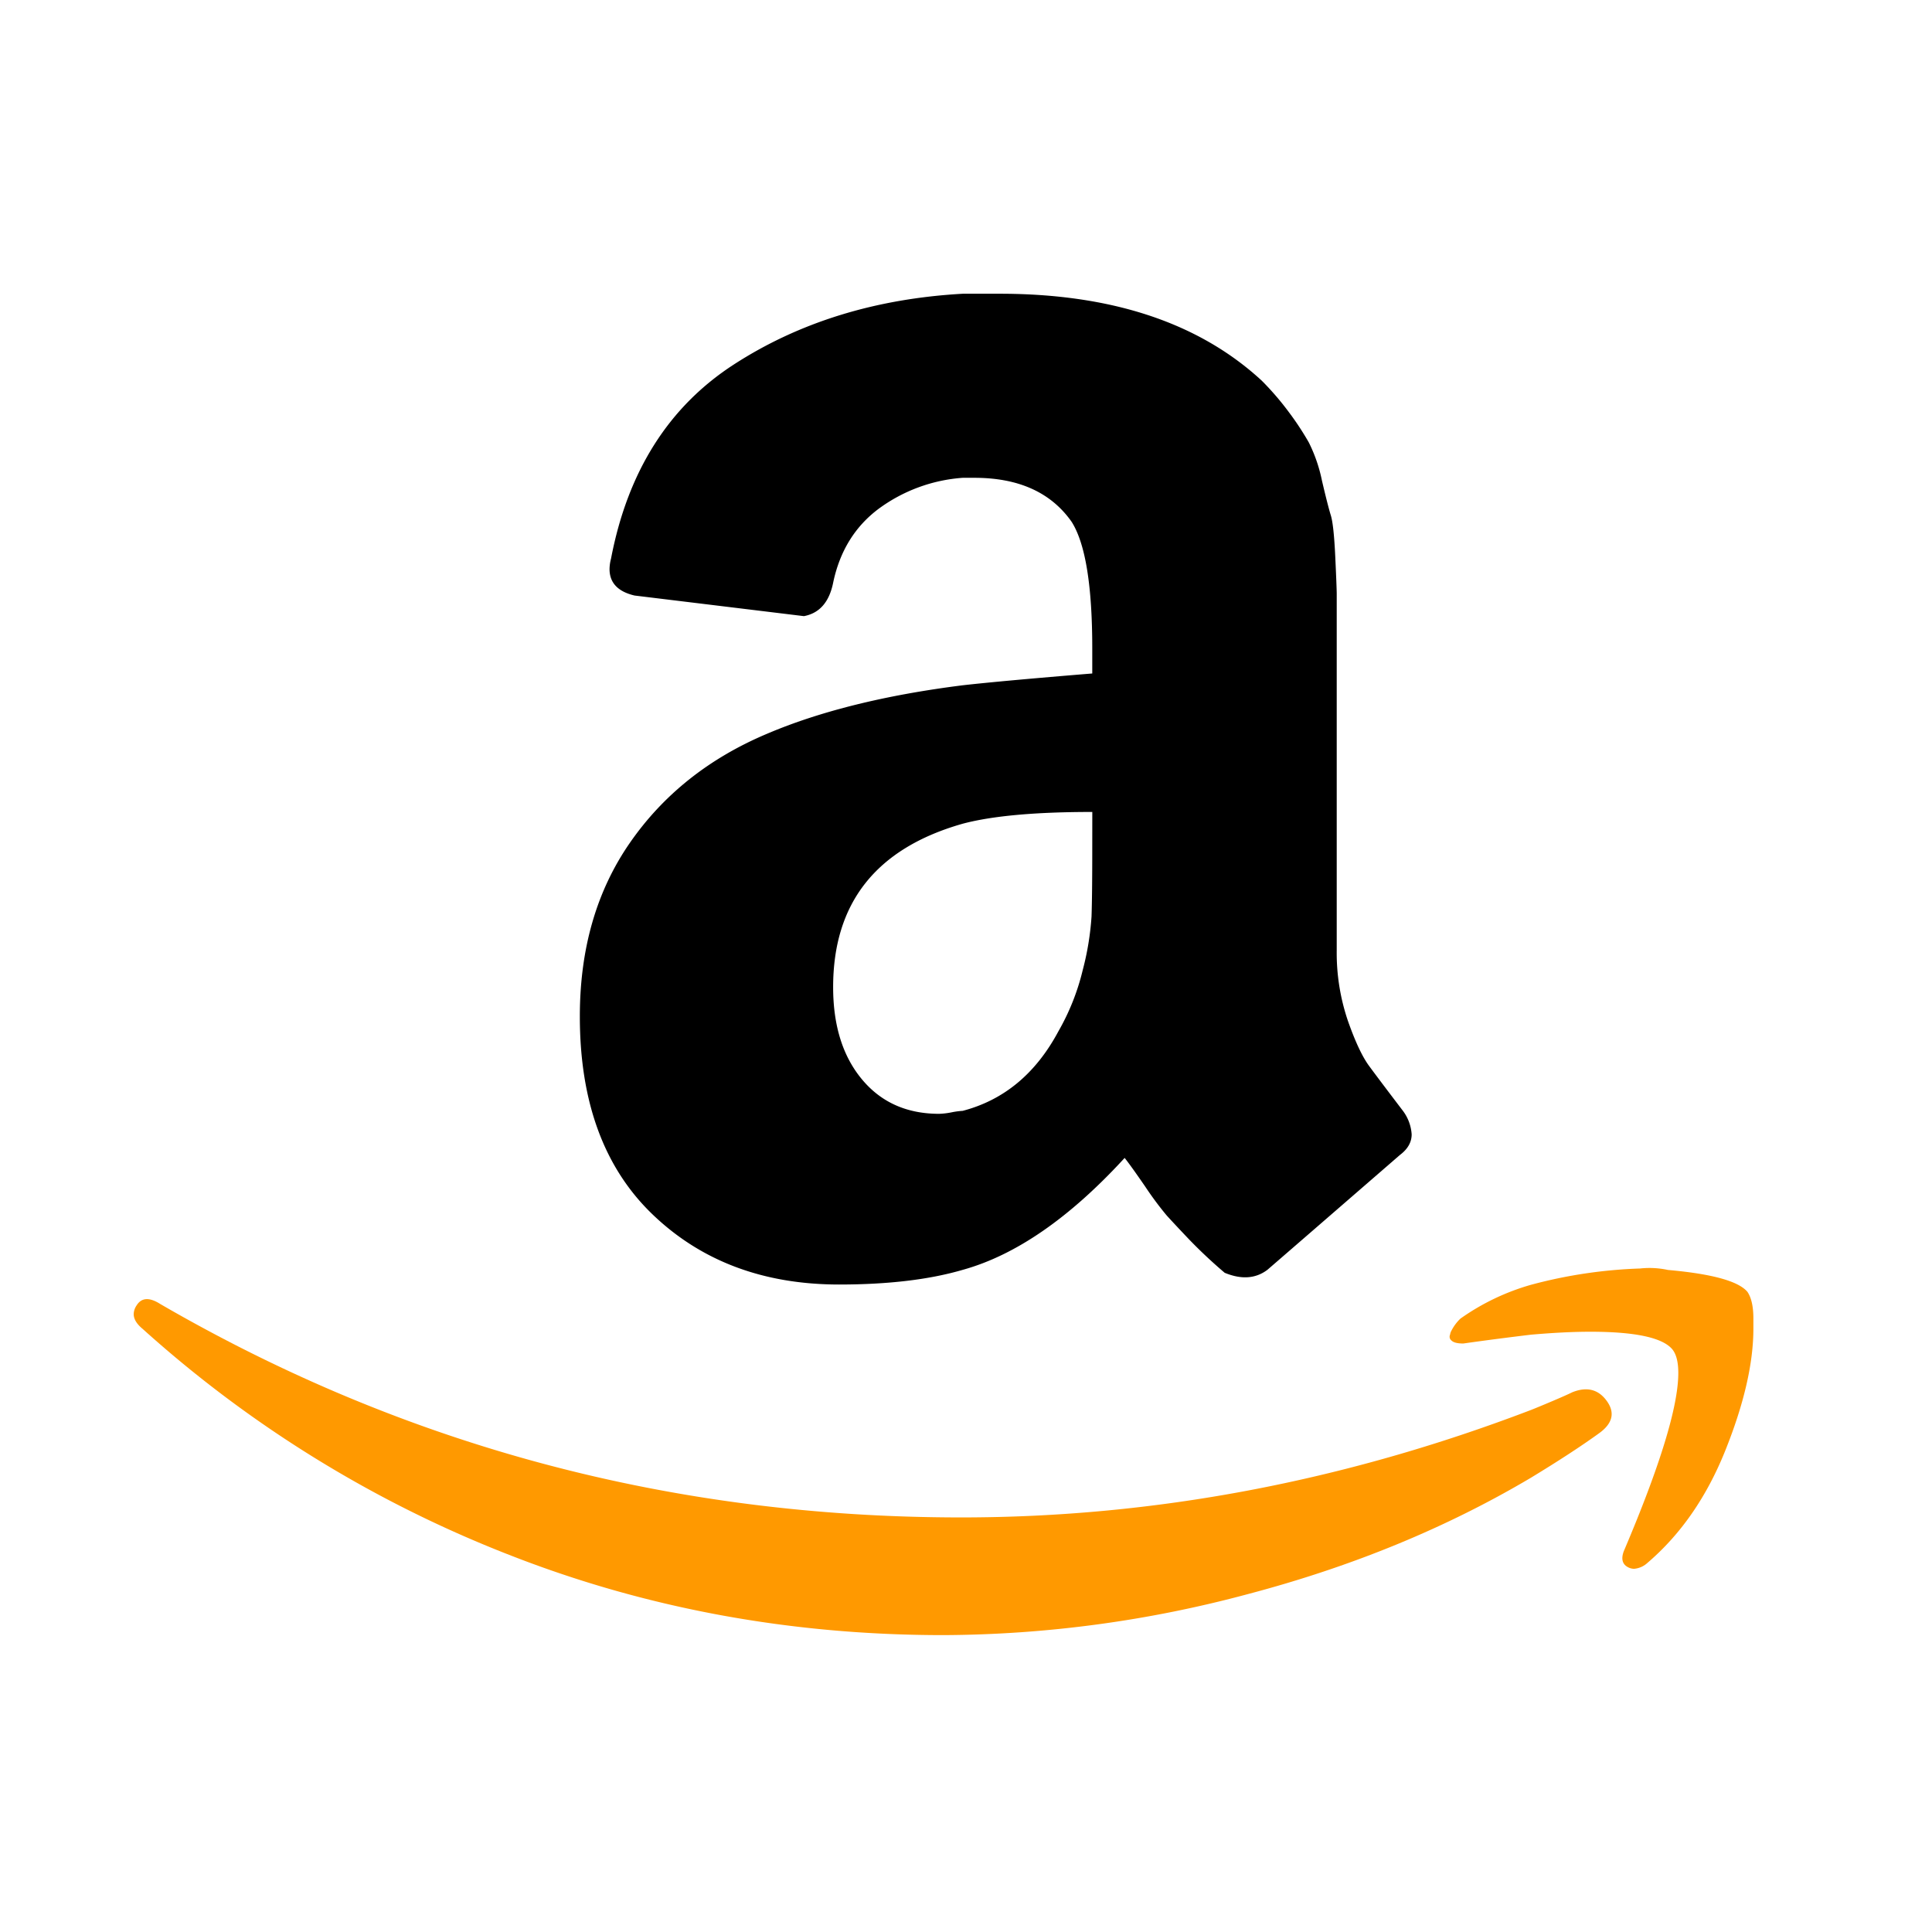 <svg xmlns="http://www.w3.org/2000/svg" id="&#x421;&#x43B;&#x43E;&#x439;_1" data-name="&#x421;&#x43B;&#x43E;&#x439; 1" viewBox="0 0 526.98 526.98"><defs><style>.cls-1{fill:#f90;}</style></defs><path class="cls-1" d="M37.26,356.07q2-3.21,6.43-.4Q144.1,413.9,262.18,413.9q78.72,0,155.44-29.32,2-.79,5.82-2.41t5.42-2.41q6-2.4,9.44,2.41T436.09,391q-7.23,5.22-18.47,12.05-34.55,20.49-77.12,31.73A324.67,324.67,0,0,1,257.36,446q-62.66,0-118.48-21.89a326.34,326.34,0,0,1-100-61.66q-2.41-2-2.41-4A4.33,4.33,0,0,1,37.26,356.07Z"></path><path d="M382.67,303q-6.42-8.43-9.23-12.25t-5.83-12.45a57.59,57.59,0,0,1-3-19.08V162.06c0-1.08-.13-4.49-.4-10.25s-.67-9.5-1.21-11.24-1.34-4.89-2.41-9.44A42.06,42.06,0,0,0,357,120.69a78.87,78.87,0,0,0-5.42-8.24,77.34,77.34,0,0,0-7.43-8.63q-25.71-23.7-71.5-23.7h-10q-35.74,2-62.45,19.28t-33.54,53a11.61,11.61,0,0,0-.4,2.81q0,5.63,6.83,7.23l46.19,5.62q6.42-1.2,8-9.24Q230,146,239.69,138.76a43.93,43.93,0,0,1,22.89-8.43h3.22q18.07,0,26.5,12,5.63,8.85,5.63,34.55v6.82q-24.51,2-35.35,3.22-31.72,4-53.42,13.25-23.68,10-37.35,29.72t-13.65,47.4q0,34.94,19.88,54t50.81,19.08q20.07,0,33.73-4,21.69-6,44.18-30.53,1.61,2,5.63,7.84a89.9,89.9,0,0,0,5.82,7.83c1.21,1.34,3.21,3.48,6,6.42a133.58,133.58,0,0,0,9.84,9.24q6.82,2.82,11.64-.8,2.82-2.42,36.15-31.33,3.21-2.41,3.21-5.62A12,12,0,0,0,382.67,303Zm-84.74-71.49q0,12.86-.2,18.48a77,77,0,0,1-2.41,14.65,63.13,63.13,0,0,1-6.63,16.67q-9.24,17.28-26.11,21.69a21.67,21.67,0,0,0-3,.4,20.46,20.46,0,0,1-3.41.41q-13.26,0-21.09-9.44t-7.83-25.11q0-34.53,35.34-44.58,12.06-3.21,35.35-3.21Z"></path><path class="cls-1" d="M395.93,362.9a12.34,12.34,0,0,1,2.41-3.22,63.12,63.12,0,0,1,19.28-9.24A130.85,130.85,0,0,1,447.34,346a23.79,23.79,0,0,1,7.63.4q18.07,1.6,21.69,6,1.6,2.42,1.6,7.23v2.81q0,14.07-7.63,33.14t-21.28,30.73a6.07,6.07,0,0,1-3.62,1.6,3.58,3.58,0,0,1-1.61-.4c-1.6-.8-2-2.28-1.2-4.42q14.86-34.93,14.86-48.6,0-4.41-1.61-6.42-4-4.83-22.49-4.82-6.82,0-16.06.8-10,1.2-18.48,2.41c-1.61,0-2.68-.27-3.21-.8a1.31,1.31,0,0,1-.4-1.61A3,3,0,0,1,395.93,362.9Z"></path></svg>